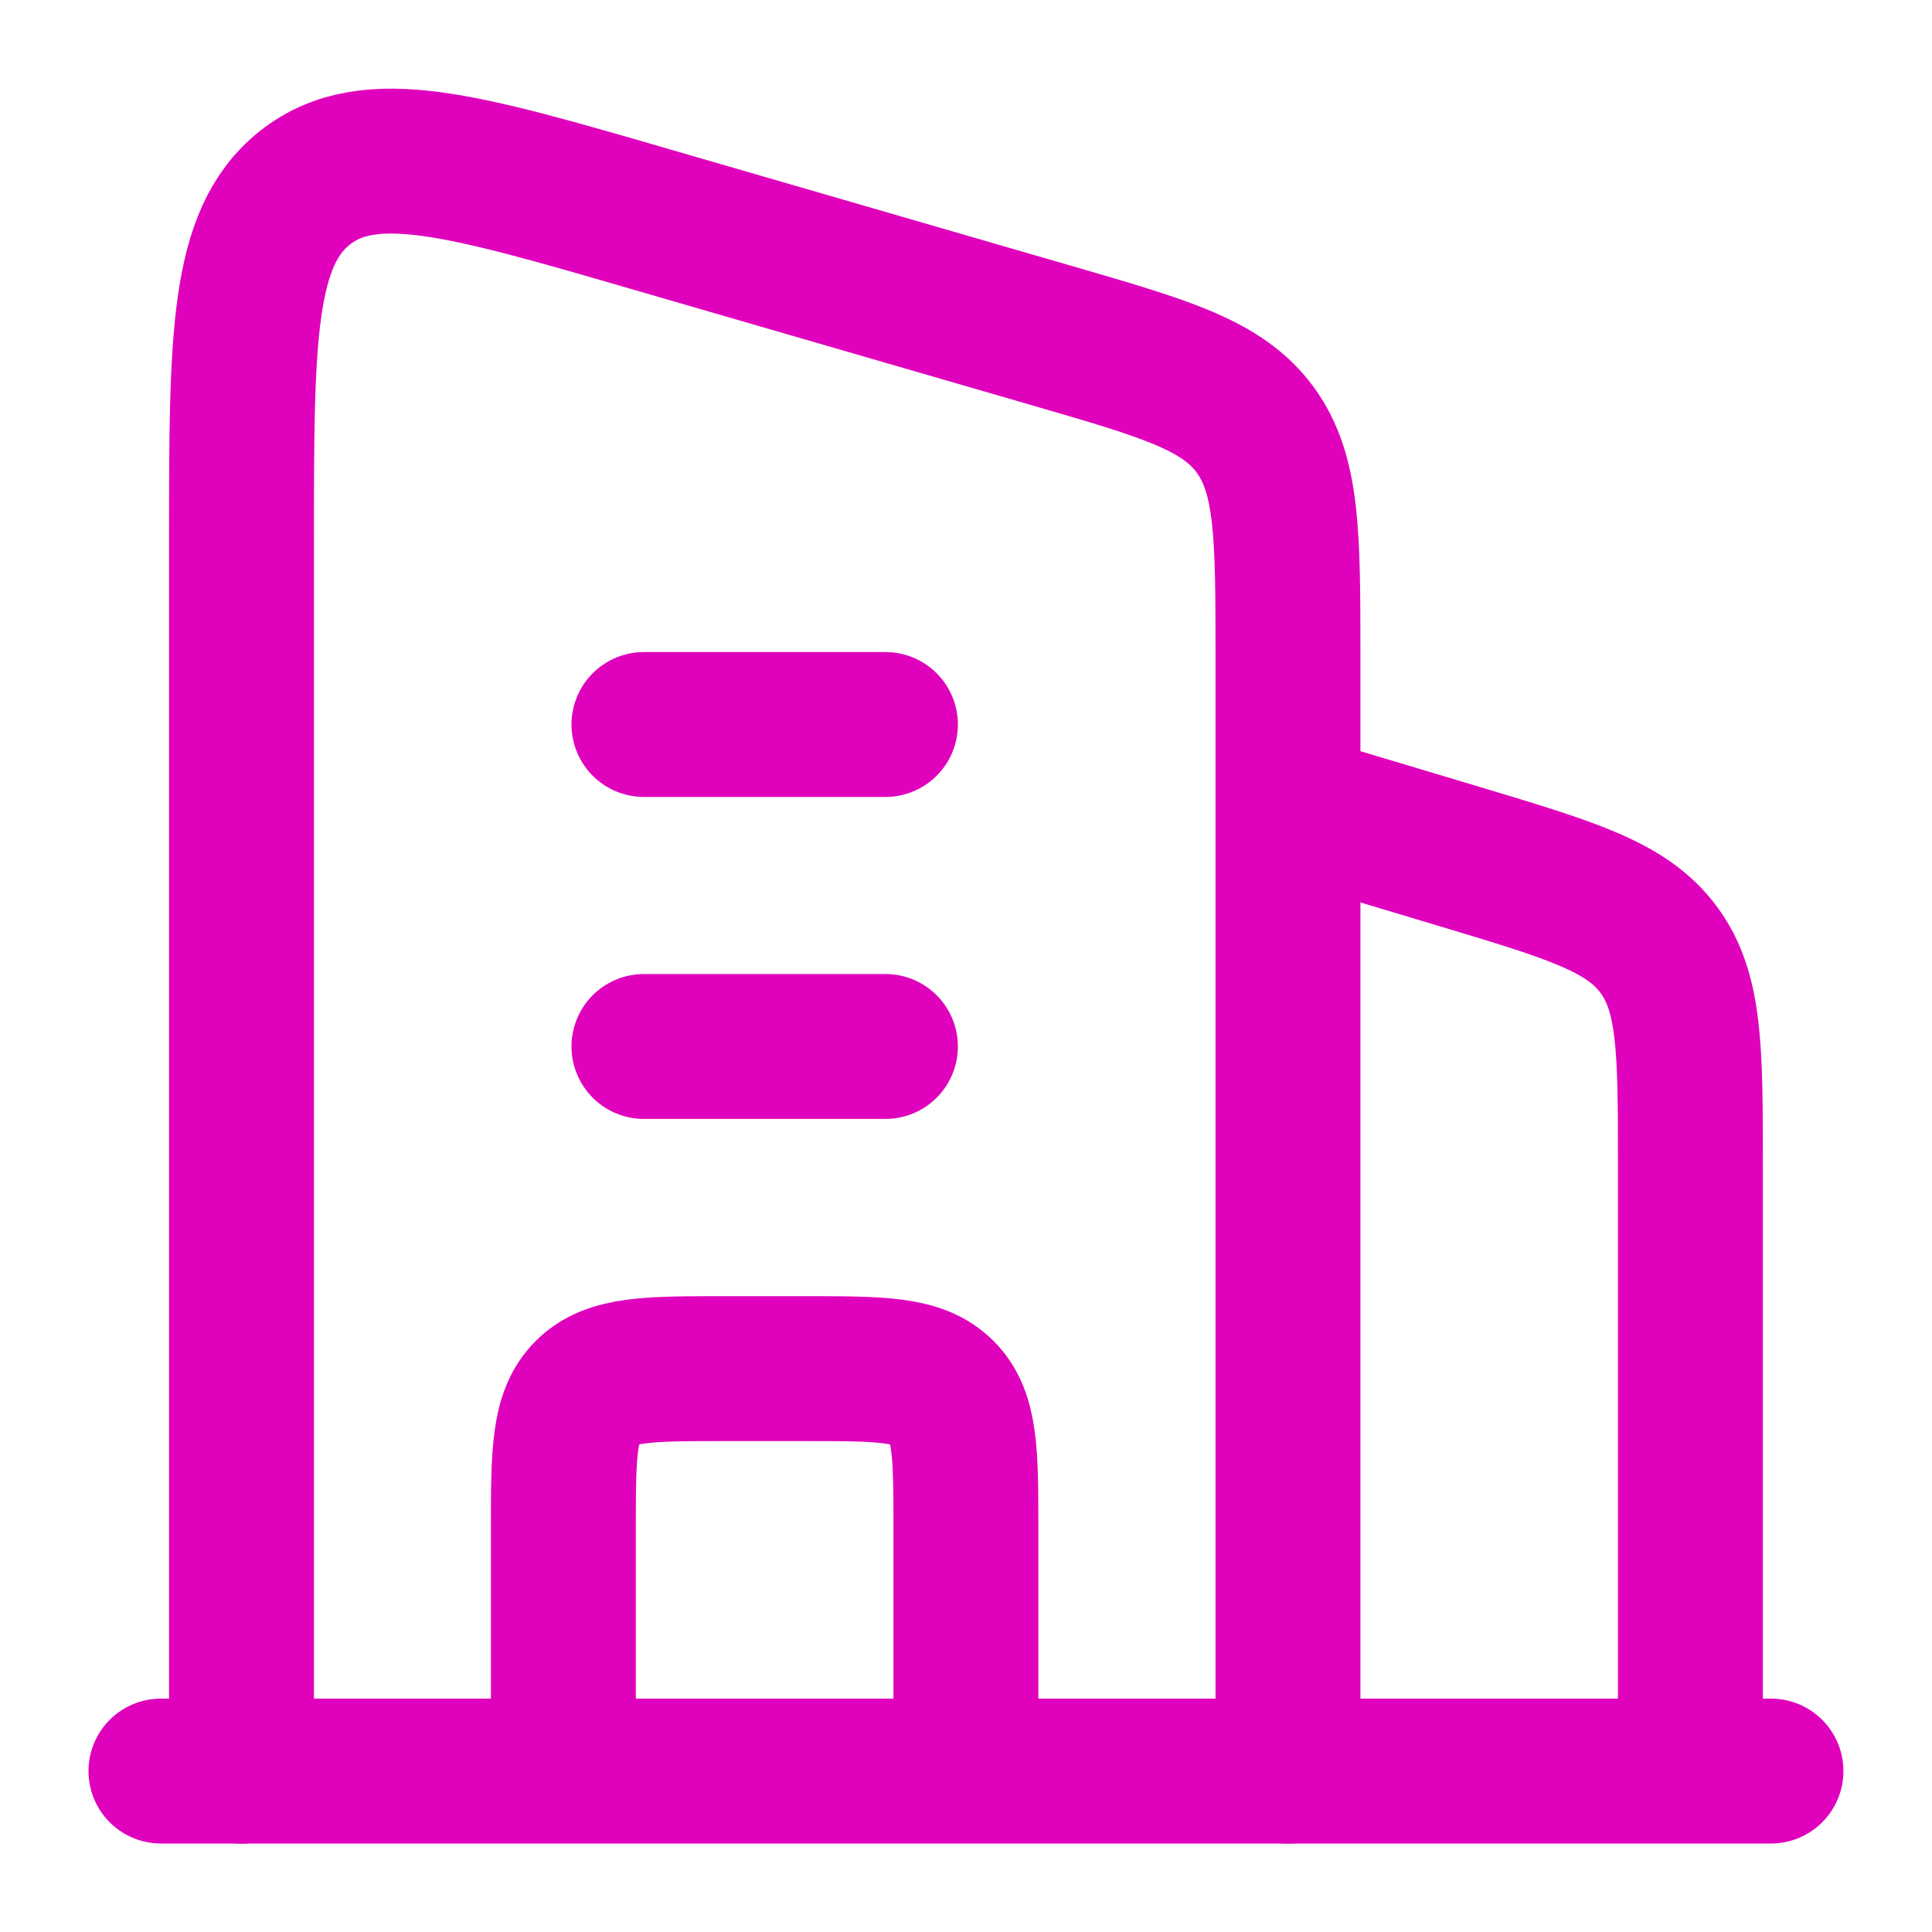 <svg width="20" height="20" viewBox="0 0 20 20" fill="none" xmlns="http://www.w3.org/2000/svg">
<g clip-path="url(#clip0_1455_17223)">
<path d="M13.332 8.334L15.123 8.871C16.267 9.215 16.84 9.386 17.169 9.829C17.499 10.272 17.499 10.869 17.499 12.064V18.334" stroke="#E001BC" stroke-width="1.5" stroke-linejoin="round"/>
<path d="M6.666 7.5L9.166 7.5M6.666 10.833L9.166 10.833" stroke="#E001BC" stroke-width="1.5" stroke-linecap="round" stroke-linejoin="round"/>
<path d="M9.999 18.335V15.835C9.999 15.049 9.999 14.656 9.755 14.412C9.511 14.168 9.118 14.168 8.332 14.168H7.499C6.713 14.168 6.32 14.168 6.076 14.412C5.832 14.656 5.832 15.049 5.832 15.835V18.335" stroke="#E001BC" stroke-width="1.5" stroke-linejoin="round"/>
<path d="M1.666 18.334L18.333 18.334" stroke="#E001BC" stroke-width="1.5" stroke-linecap="round"/>
<path d="M2.5 18.335V5.599C2.5 3.507 2.5 2.461 3.159 1.942C3.819 1.422 4.79 1.704 6.731 2.268L10.898 3.477C12.07 3.817 12.656 3.987 12.995 4.451C13.333 4.915 13.333 5.546 13.333 6.808V18.335" stroke="#E001BC" stroke-width="1.5" stroke-linecap="round" stroke-linejoin="round"/>
</g>
<defs>
<clipPath id="clip0_1455_17223">
<rect width="20" height="20" fill="white"/>
</clipPath>
</defs>
</svg>
